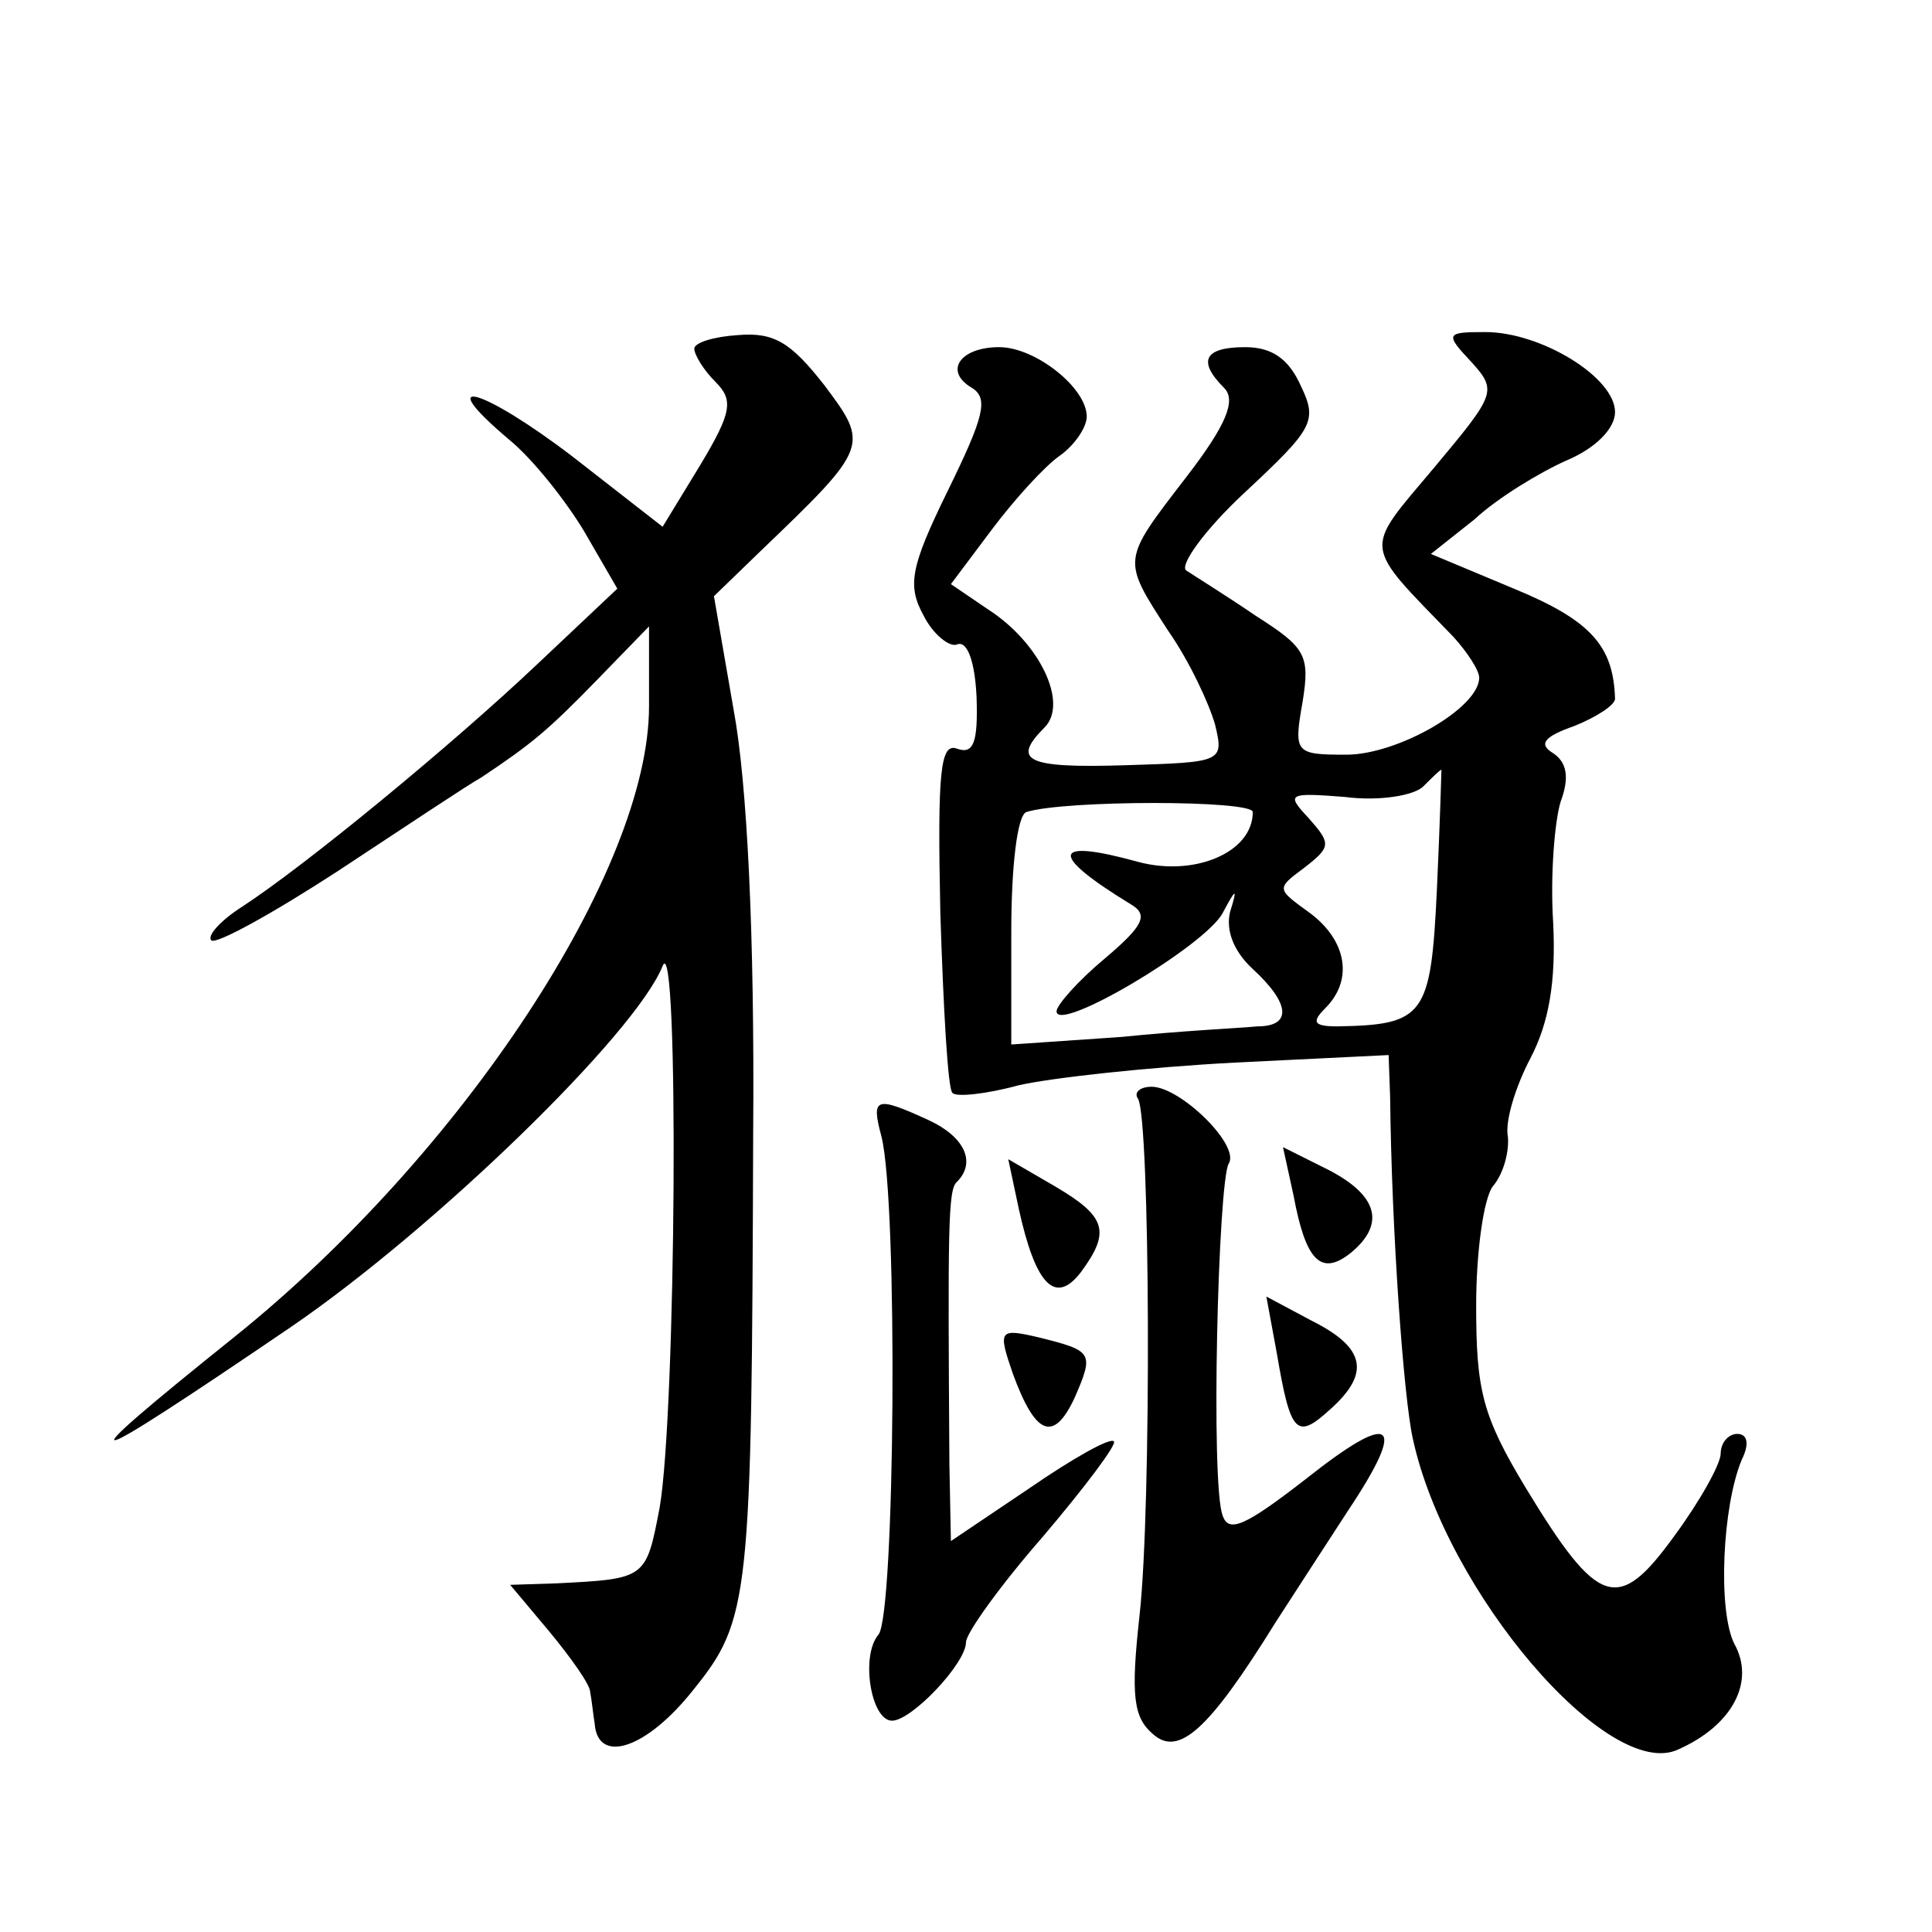 <?xml version="1.0" standalone="no"?>
<!DOCTYPE svg PUBLIC "-//W3C//DTD SVG 20010904//EN"
 "http://www.w3.org/TR/2001/REC-SVG-20010904/DTD/svg10.dtd">
<svg version="1.0" xmlns="http://www.w3.org/2000/svg"
 width="128pt" height="128pt" viewBox="0 0 128 128"
 preserveAspectRatio="xMidYMid meet">
<g transform="translate(0,128) scale(0.1,-0.1)"
fill="#0" stroke="none">
<path d="M460 1049 c0 -4 6 -14 14 -22 12 -12 11 -20 -10 -55 l-25 -41 -59 46 c-60
46 -95 56 -43 12 16 -13 38 -41 50 -61 l22 -38 -53 -50 c-56 -53 -153 -133 -196
-161 -14 -9 -23 -19 -20 -22 3 -3 41 18 84 46 44 29 86 57 95 62 33 22 44 31 77
65 l34 35 0 -53 c0 -108 -123 -296 -275 -418 -116 -93 -106 -91 38 7 95 65 228
194 246 239 11 27 9 -296 -2 -359 -9 -47 -9 -47 -68 -50 l-31 -1 26 -31 c14 -17
27 -35 27 -40 1 -5 2 -15 3 -21 2 -27 34 -17 65 22 38 47 39 60 40 370 1 131 -4
232 -13 280 l-13 75 31 30 c72 69 72 70 42 110 -22 28 -33 35 -57 33 -16 -1 -29
-5 -29 -9z M975 1040 c17 -19 16 -21 -25 -70 -47 -56 -48 -49 13 -112 9 -10 17
-22 17 -27 0 -20 -54 -51 -88 -51 -34 0 -35 1 -29 35 5 31 2 36 -31 57 -19 13 -40
26 -46 30 -5 3 12 27 39 52 45 42 48 47 37 70 -8 18 -19 26 -37 26 -27 0 -32 -9
-14 -27 8 -8 2 -24 -25 -59 -43 -56 -43 -54 -12 -102 14 -20 27 -48 31 -62 6 -25
5 -25 -60 -27 -65 -2 -75 3 -53 25 16 16 -3 56 -37 78 l-25 17 27 36 c15 20 35
42 45 49 10 7 18 19 18 26 0 19 -34 46 -58 46 -26 0 -37 -16 -18 -27 11 -7 8 -19
-16 -68 -25 -51 -27 -63 -16 -83 6 -12 17 -21 22 -19 7 3 12 -12 13 -35 1 -30 -2
-38 -13 -34 -11 4 -13 -15 -11 -109 2 -63 5 -117 8 -119 2 -3 22 -1 44 5 22 5 86
12 143 15 l102 5 1 -28 c1 -90 9 -199 15 -226 22 -102 130 -228 176 -206 36 16
51 45 37 70 -11 22 -8 91 5 122 5 10 4 17 -3 17 -6 0 -11 -6 -11 -13 0 -7 -14 -32
-31 -55 -37 -51 -50 -47 -98 32 -29 48 -33 65 -33 121 0 36 5 71 11 79 7 8 11 23
10 33 -2 10 5 33 15 52 12 23 17 50 15 90 -2 31 1 67 5 80 6 16 4 26 -5 32 -10
6 -6 11 14 18 15 6 27 14 27 18 -1 35 -16 52 -67 73 l-55 23 29 23 c15 14 43 31
61 39 19 8 32 21 32 32 0 23 -49 53 -86 53 -26 0 -27 -1 -9 -20z m-23 -349 c-4
-84 -8 -90 -66 -91 -16 0 -17 3 -8 12 19 19 14 45 -10 63 -22 16 -23 16 -4 30 18
14 18 16 3 33 -15 16 -14 17 24 14 23 -3 46 1 52 7 6 6 11 11 12 11 0 0 -1 -36
-3 -79z m-122 51 c0 -27 -39 -43 -76 -33 -58 16 -59 5 -5 -28 12 -7 9 -14 -17 -36
-18 -15 -32 -31 -32 -35 0 -15 98 43 110 65 9 17 10 17 5 1 -3 -12 2 -26 15 -38
25 -23 26 -38 3 -38 -10 -1 -51 -3 -90 -7 l-73 -5 0 75 c0 43 4 77 10 79 25 8 150
8 150 0z M754 552 c8 -14 9 -270 1 -342 -6 -54 -4 -68 9 -79 17 -15 37 3 81 74
11 17 33 51 48 74 40 60 30 67 -28 21 -40 -31 -51 -36 -55 -24 -8 21 -3 220 4 233
8 12 -32 51 -51 51 -8 0 -12 -4 -9 -8z M584 527 c11 -44 9 -317 -2 -330 -12 -14
-5 -57 9 -57 13 0 49 38 49 52 0 6 23 38 51 70 28 33 49 61 47 63 -2 3 -27 -11
-56 -31 l-52 -35 -1 51 c-1 156 -1 182 5 187 13 13 5 30 -19 41 -35 16 -38 15 -31
-11z M857 488 c8 -43 18 -54 38 -38 23 19 18 38 -15 55 l-30 15 7 -32z M675 479
c11 -50 24 -64 41 -42 20 27 17 37 -17 57 l-31 18 7 -33z M846 383 c9 -53 13 -57
35 -37 27 24 24 41 -12 59 l-30 16 7 -38z M671 370 c15 -41 27 -46 41 -16 13 30
12 31 -24 40 -26 6 -27 5 -17 -24z"/>
</g>
</svg>
